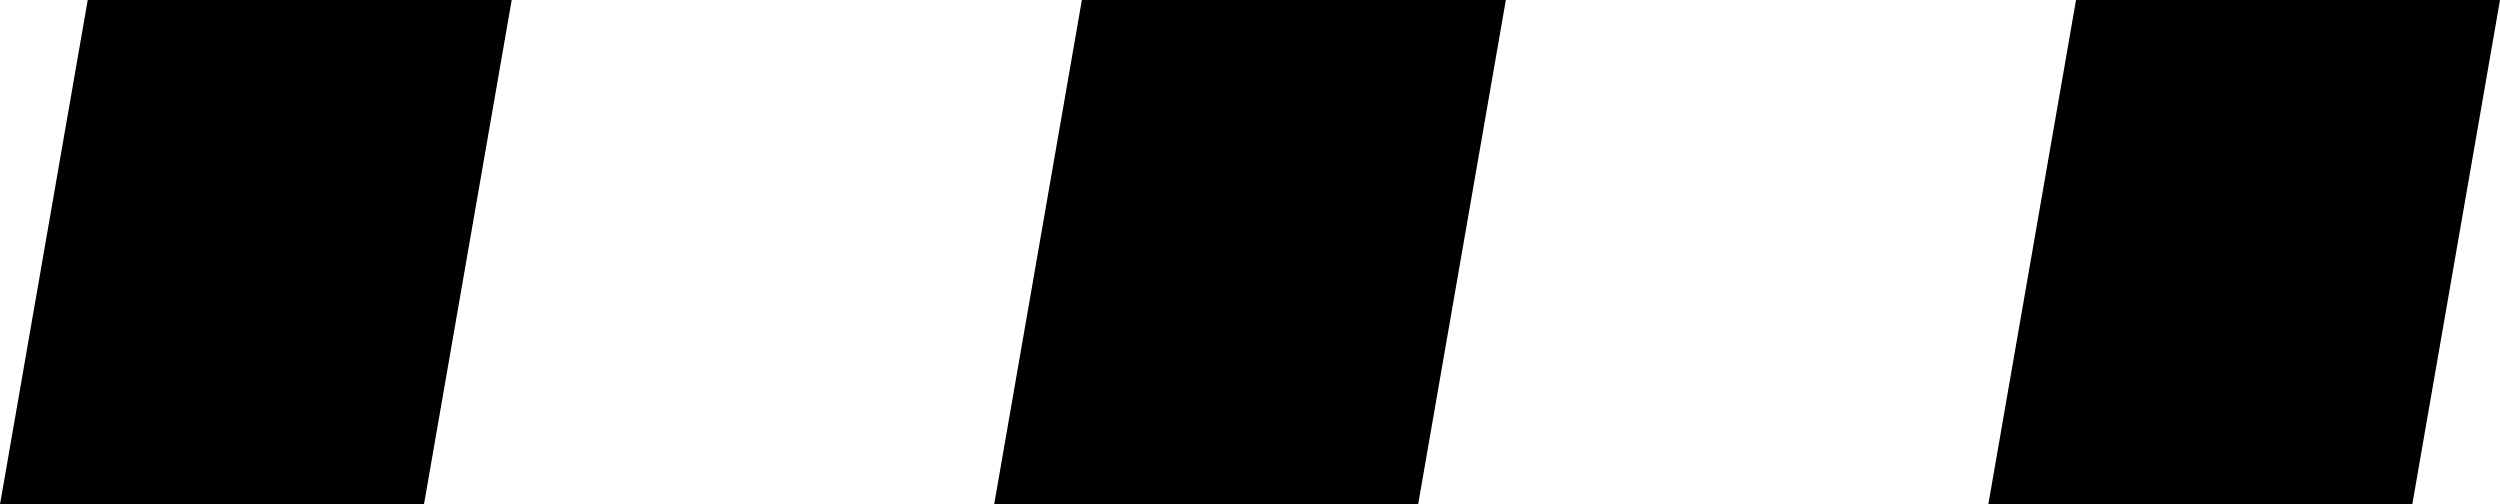<?xml version="1.0" encoding="UTF-8" standalone="no"?>
<svg xmlns:xlink="http://www.w3.org/1999/xlink" height="6.9px" width="34.2px" xmlns="http://www.w3.org/2000/svg">
  <g transform="matrix(1.0, 0.0, 0.0, 1.0, -3.9, 6.9)">
    <path d="M38.1 -6.9 L32.3 -6.9 31.1 0.0 36.9 0.0 38.1 -6.9 M24.5 -6.9 L18.7 -6.9 17.5 0.0 23.3 0.0 24.5 -6.9 M10.9 -6.9 L5.1 -6.9 3.9 0.0 9.7 0.0 10.9 -6.9" fill="#000000" fill-rule="evenodd" stroke="none"/>
  </g>
</svg>
